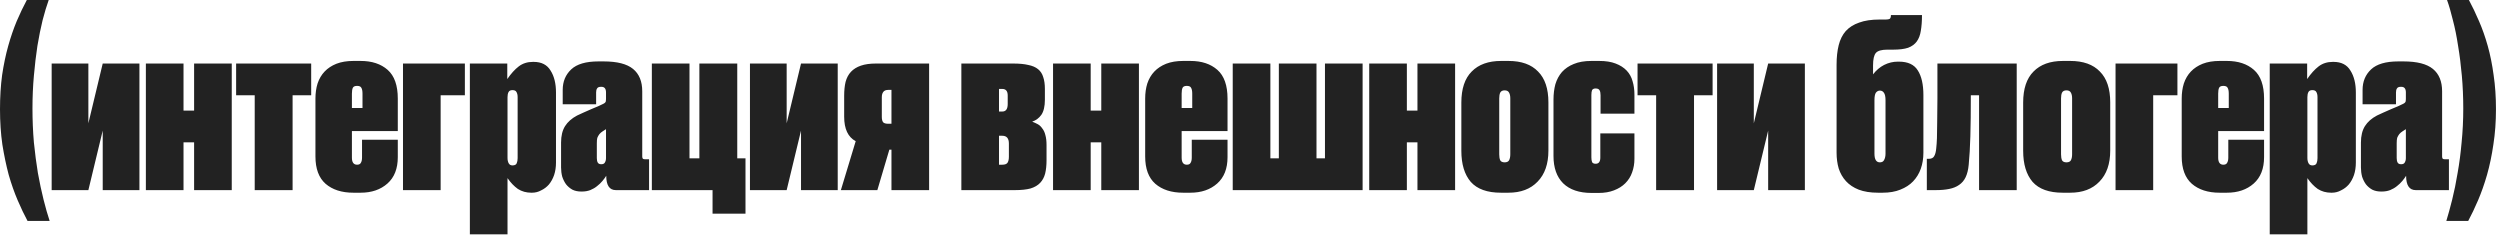 <?xml version="1.0" encoding="UTF-8"?> <svg xmlns="http://www.w3.org/2000/svg" width="425" height="40" viewBox="0 0 425 40" fill="none"><path d="M3.42429e-05 18.56C3.42429e-05 16.48 0.12 14.547 0.36 12.76C0.627 10.973 0.973 9.32 1.4 7.8C1.827 6.28 2.307 4.88 2.84 3.6C3.4 2.293 3.973 1.093 4.56 6.19888e-06H8.28C7.933 0.96 7.587 2.107 7.24 3.44C6.92 4.747 6.627 6.2 6.36 7.8C6.12 9.373 5.92 11.067 5.76 12.88C5.6 14.667 5.52 16.52 5.52 18.44C5.52 20.413 5.6 22.333 5.76 24.2C5.947 26.04 6.173 27.773 6.44 29.4C6.733 31.027 7.053 32.533 7.4 33.92C7.747 35.307 8.093 36.52 8.44 37.56H4.68C4.12 36.52 3.56 35.347 3 34.04C2.44 32.733 1.933 31.293 1.48 29.72C1.053 28.12 0.693 26.4 0.4 24.56C0.133 22.693 3.42429e-05 20.693 3.42429e-05 18.56ZM17.462 32.32V22.2L15.023 32.32H8.783V10.8H15.023V20.96L17.462 10.8H23.703V32.32H17.462ZM24.798 32.32V10.8H31.198V18.8H32.998V10.8H39.398V32.32H32.998V24.2H31.198V32.32H24.798ZM43.301 16.2H40.141V10.8H52.901V16.2H49.741V32.32H43.301V16.2ZM61.305 10.36C63.225 10.36 64.759 10.867 65.905 11.88C67.052 12.893 67.625 14.52 67.625 16.76V22.28H59.825V26.8C59.825 27.6 60.119 28 60.705 28C61.025 28 61.239 27.893 61.345 27.68C61.479 27.467 61.545 27.173 61.545 26.8V23.76H67.625V26.72C67.625 28.667 67.039 30.16 65.865 31.2C64.692 32.24 63.172 32.76 61.305 32.76H60.065C58.092 32.76 56.519 32.253 55.345 31.24C54.199 30.227 53.625 28.68 53.625 26.6V16.76C53.625 15.827 53.745 14.973 53.985 14.2C54.252 13.4 54.652 12.72 55.185 12.16C55.719 11.6 56.385 11.16 57.185 10.84C58.012 10.52 58.972 10.36 60.065 10.36H61.305ZM59.825 18.36H61.625V15.92C61.625 15.467 61.559 15.133 61.425 14.92C61.319 14.707 61.079 14.6 60.705 14.6C60.332 14.6 60.092 14.707 59.985 14.92C59.879 15.133 59.825 15.467 59.825 15.92V18.36ZM68.509 32.32V10.8H79.029V16.2H74.909V32.32H68.509ZM86.238 10.8V13.44C86.878 12.507 87.531 11.787 88.198 11.28C88.865 10.773 89.665 10.52 90.598 10.52H90.718C92.052 10.52 93.011 11.013 93.598 12C94.212 12.96 94.518 14.2 94.518 15.72V27.64C94.518 28.413 94.412 29.12 94.198 29.76C93.985 30.373 93.692 30.907 93.318 31.36C92.945 31.787 92.505 32.12 91.998 32.36C91.518 32.627 90.998 32.76 90.438 32.76H90.318C89.465 32.76 88.705 32.547 88.038 32.12C87.398 31.667 86.811 31.053 86.278 30.28V39.84H79.878V10.8H86.238ZM86.278 26.84C86.278 27.213 86.345 27.52 86.478 27.76C86.612 28 86.825 28.12 87.118 28.12C87.492 28.12 87.731 28 87.838 27.76C87.945 27.52 87.998 27.227 87.998 26.88V16.52C87.998 16.147 87.931 15.853 87.798 15.64C87.692 15.427 87.465 15.32 87.118 15.32C86.772 15.32 86.545 15.44 86.438 15.68C86.332 15.893 86.278 16.173 86.278 16.52V26.84ZM103.021 21.96C102.888 22.04 102.701 22.16 102.461 22.32C102.248 22.453 102.061 22.613 101.901 22.8C101.741 23.013 101.621 23.227 101.541 23.44C101.488 23.653 101.461 23.96 101.461 24.36V26.88C101.461 27.2 101.515 27.453 101.621 27.64C101.728 27.827 101.928 27.92 102.221 27.92C102.515 27.92 102.715 27.827 102.821 27.64C102.955 27.427 103.021 27.173 103.021 26.88V21.96ZM95.381 24.24C95.381 23.093 95.608 22.16 96.061 21.44C96.515 20.72 97.195 20.12 98.101 19.64C98.368 19.507 98.715 19.347 99.141 19.16C99.595 18.947 100.048 18.747 100.501 18.56C100.955 18.373 101.368 18.2 101.741 18.04C102.141 17.853 102.421 17.72 102.581 17.64C102.741 17.56 102.848 17.48 102.901 17.4C102.981 17.32 103.021 17.133 103.021 16.84V15.72C103.021 15.08 102.768 14.76 102.261 14.76H102.141C101.821 14.76 101.608 14.853 101.501 15.04C101.395 15.2 101.341 15.427 101.341 15.72V17.72H95.661V15.28C95.661 13.867 96.141 12.707 97.101 11.8C98.061 10.893 99.608 10.44 101.741 10.44H102.621C104.915 10.44 106.581 10.867 107.621 11.72C108.661 12.573 109.181 13.84 109.181 15.52V26.6C109.181 26.787 109.221 26.92 109.301 27C109.381 27.053 109.541 27.08 109.781 27.08H110.341V32.32H104.701C103.608 32.32 103.061 31.507 103.061 29.88C102.901 30.147 102.688 30.44 102.421 30.76C102.155 31.08 101.848 31.373 101.501 31.64C101.181 31.907 100.795 32.133 100.341 32.32C99.915 32.48 99.448 32.56 98.941 32.56H98.781C98.221 32.56 97.728 32.453 97.301 32.24C96.875 32 96.515 31.693 96.221 31.32C95.955 30.947 95.741 30.52 95.581 30.04C95.448 29.533 95.381 29.013 95.381 28.48V24.24ZM121.134 36.32V32.32H110.814V10.8H117.214V26.92H118.894V10.8H125.334V26.92H126.734V36.32H121.134ZM136.173 32.32V22.2L133.733 32.32H127.493V10.8H133.733V20.96L136.173 10.8H142.413V32.32H136.173ZM142.949 32.32L145.469 24C144.162 23.307 143.509 21.92 143.509 19.84V16.28C143.509 15.373 143.589 14.587 143.749 13.92C143.936 13.227 144.242 12.653 144.669 12.2C145.096 11.747 145.656 11.4 146.349 11.16C147.042 10.92 147.896 10.8 148.909 10.8H157.949V32.32H151.549V25.44H151.189L149.149 32.32H142.949ZM151.549 15.28H151.029C150.602 15.28 150.309 15.4 150.149 15.64C149.989 15.853 149.909 16.147 149.909 16.52V19.88C149.909 20.307 149.989 20.613 150.149 20.8C150.309 20.96 150.602 21.04 151.029 21.04H151.549V15.28ZM163.431 32.32V10.8H172.231C173.271 10.8 174.124 10.88 174.791 11.04C175.484 11.173 176.044 11.413 176.471 11.76C176.898 12.107 177.191 12.56 177.351 13.12C177.538 13.653 177.631 14.32 177.631 15.12V16.96C177.631 18.08 177.431 18.933 177.031 19.52C176.631 20.08 176.111 20.467 175.471 20.68C175.818 20.813 176.138 20.96 176.431 21.12C176.724 21.28 176.978 21.52 177.191 21.84C177.431 22.133 177.604 22.507 177.711 22.96C177.844 23.413 177.911 23.973 177.911 24.64V27.24C177.911 28.12 177.831 28.88 177.671 29.52C177.511 30.133 177.231 30.653 176.831 31.08C176.431 31.507 175.884 31.827 175.191 32.04C174.498 32.227 173.618 32.32 172.551 32.32H163.431ZM170.391 18.96C171.004 18.96 171.311 18.533 171.311 17.68V16.24C171.311 15.493 171.004 15.12 170.391 15.12H169.831V18.96H170.391ZM170.391 28C170.818 28 171.111 27.893 171.271 27.68C171.431 27.44 171.511 27.093 171.511 26.64V24.4C171.511 23.52 171.138 23.08 170.391 23.08H169.831V28H170.391ZM179.017 32.32V10.8H185.417V18.8H187.217V10.8H193.617V32.32H187.217V24.2H185.417V32.32H179.017ZM202.36 10.36C204.28 10.36 205.813 10.867 206.96 11.88C208.107 12.893 208.68 14.52 208.68 16.76V22.28H200.88V26.8C200.88 27.6 201.173 28 201.76 28C202.08 28 202.293 27.893 202.4 27.68C202.533 27.467 202.6 27.173 202.6 26.8V23.76H208.68V26.72C208.68 28.667 208.093 30.16 206.92 31.2C205.747 32.24 204.227 32.76 202.36 32.76H201.12C199.147 32.76 197.573 32.253 196.4 31.24C195.253 30.227 194.68 28.68 194.68 26.6V16.76C194.68 15.827 194.8 14.973 195.04 14.2C195.307 13.4 195.707 12.72 196.24 12.16C196.773 11.6 197.44 11.16 198.24 10.84C199.067 10.52 200.027 10.36 201.12 10.36H202.36ZM200.88 18.36H202.68V15.92C202.68 15.467 202.613 15.133 202.48 14.92C202.373 14.707 202.133 14.6 201.76 14.6C201.387 14.6 201.147 14.707 201.04 14.92C200.933 15.133 200.88 15.467 200.88 15.92V18.36ZM209.564 10.8H215.964V26.92H217.404V10.8H223.804V26.92H225.244V10.8H231.644V32.32H209.564V10.8ZM232.767 32.32V10.8H239.167V18.8H240.967V10.8H247.367V32.32H240.967V24.2H239.167V32.32H232.767ZM248.43 25.64V17.44C248.43 15.093 249.017 13.333 250.19 12.16C251.363 10.96 253.03 10.36 255.19 10.36H256.43C258.643 10.36 260.323 10.96 261.47 12.16C262.643 13.333 263.23 15.08 263.23 17.4V25.6C263.23 27.867 262.617 29.627 261.39 30.88C260.19 32.133 258.537 32.76 256.43 32.76H255.15C252.83 32.76 251.123 32.147 250.03 30.92C248.963 29.667 248.43 27.907 248.43 25.64ZM254.87 16.72V26.24C254.87 26.64 254.923 26.973 255.03 27.24C255.163 27.48 255.417 27.6 255.79 27.6C256.163 27.6 256.417 27.48 256.55 27.24C256.683 26.973 256.75 26.64 256.75 26.24V16.72C256.75 16.32 256.683 16 256.55 15.76C256.417 15.493 256.163 15.36 255.79 15.36C255.417 15.36 255.163 15.493 255.03 15.76C254.923 16 254.87 16.32 254.87 16.72ZM277.854 22.68V27C277.854 27.827 277.721 28.6 277.454 29.32C277.214 30.013 276.827 30.627 276.294 31.16C275.787 31.667 275.147 32.067 274.374 32.36C273.627 32.653 272.761 32.8 271.774 32.8H270.574C268.467 32.8 266.854 32.253 265.734 31.16C264.641 30.067 264.094 28.52 264.094 26.52V16.92C264.094 15.987 264.201 15.12 264.414 14.32C264.654 13.52 265.027 12.827 265.534 12.24C266.067 11.653 266.734 11.2 267.534 10.88C268.361 10.533 269.361 10.36 270.534 10.36H271.854C272.974 10.36 273.907 10.507 274.654 10.8C275.427 11.093 276.054 11.493 276.534 12C277.014 12.507 277.347 13.107 277.534 13.8C277.747 14.493 277.854 15.253 277.854 16.08V19.32H272.094V16.2C272.094 15.827 272.041 15.547 271.934 15.36C271.827 15.147 271.601 15.04 271.254 15.04C270.961 15.04 270.761 15.133 270.654 15.32C270.574 15.507 270.534 15.787 270.534 16.16V26.76C270.534 27.08 270.574 27.347 270.654 27.56C270.761 27.747 270.961 27.84 271.254 27.84C271.787 27.84 272.054 27.493 272.054 26.8V22.68H277.854ZM281.543 16.2H278.383V10.8H291.143V16.2H287.983V32.32H281.543V16.2ZM300.588 32.32V22.2L298.148 32.32H291.908V10.8H298.148V20.96L300.588 10.8H306.828V32.32H300.588ZM319.258 32.76C317.978 32.76 316.885 32.587 315.978 32.24C315.098 31.893 314.378 31.413 313.818 30.8C313.258 30.187 312.845 29.467 312.578 28.64C312.338 27.813 312.218 26.92 312.218 25.96V11C312.218 9.747 312.338 8.64 312.578 7.68C312.818 6.72 313.218 5.92 313.778 5.28C314.365 4.64 315.125 4.16 316.058 3.84C316.991 3.493 318.151 3.32 319.538 3.32H320.578C320.898 3.32 321.125 3.28 321.258 3.2C321.391 3.093 321.458 2.88 321.458 2.56H326.738C326.738 3.6 326.671 4.493 326.538 5.24C326.431 5.96 326.205 6.56 325.858 7.04C325.511 7.52 325.018 7.88 324.378 8.12C323.738 8.333 322.898 8.44 321.858 8.44H320.858C319.871 8.44 319.218 8.627 318.898 9C318.578 9.373 318.418 10.08 318.418 11.12V12.64C318.951 11.947 319.578 11.413 320.298 11.04C321.045 10.667 321.818 10.48 322.618 10.48H322.818C324.338 10.48 325.405 10.973 326.018 11.96C326.658 12.947 326.978 14.347 326.978 16.16V25.96C326.978 26.947 326.831 27.853 326.538 28.68C326.245 29.507 325.805 30.227 325.218 30.84C324.658 31.427 323.938 31.893 323.058 32.24C322.205 32.587 321.205 32.76 320.058 32.76H319.258ZM319.578 27.6C319.925 27.6 320.165 27.467 320.298 27.2C320.458 26.907 320.538 26.547 320.538 26.12V17.04C320.538 16.427 320.445 16 320.258 15.76C320.098 15.52 319.871 15.4 319.578 15.4C319.311 15.4 319.085 15.52 318.898 15.76C318.738 16 318.658 16.427 318.658 17.04V26.12C318.658 27.107 318.965 27.6 319.578 27.6ZM329.161 25.2C329.215 24.72 329.255 24.147 329.281 23.48C329.308 22.787 329.321 21.893 329.321 20.8C329.348 19.707 329.361 18.36 329.361 16.76C329.361 15.16 329.361 13.173 329.361 10.8H342.841V32.32H336.441V16.2H335.041C335.041 18.973 335.015 21.293 334.961 23.16C334.908 25.027 334.815 26.64 334.681 28C334.601 28.853 334.428 29.56 334.161 30.12C333.895 30.68 333.521 31.12 333.041 31.44C332.588 31.76 332.028 31.987 331.361 32.12C330.721 32.253 329.961 32.32 329.081 32.32H327.561V27H327.881C328.335 27 328.641 26.853 328.801 26.56C328.988 26.267 329.108 25.813 329.161 25.2ZM343.938 25.64V17.44C343.938 15.093 344.525 13.333 345.698 12.16C346.871 10.96 348.538 10.36 350.698 10.36H351.938C354.151 10.36 355.831 10.96 356.978 12.16C358.151 13.333 358.738 15.08 358.738 17.4V25.6C358.738 27.867 358.125 29.627 356.898 30.88C355.698 32.133 354.045 32.76 351.938 32.76H350.658C348.338 32.76 346.631 32.147 345.538 30.92C344.471 29.667 343.938 27.907 343.938 25.64ZM350.378 16.72V26.24C350.378 26.64 350.431 26.973 350.538 27.24C350.671 27.48 350.925 27.6 351.298 27.6C351.671 27.6 351.925 27.48 352.058 27.24C352.191 26.973 352.258 26.64 352.258 26.24V16.72C352.258 16.32 352.191 16 352.058 15.76C351.925 15.493 351.671 15.36 351.298 15.36C350.925 15.36 350.671 15.493 350.538 15.76C350.431 16 350.378 16.32 350.378 16.72ZM359.642 32.32V10.8H370.162V16.2H366.042V32.32H359.642ZM378.571 10.36C380.491 10.36 382.024 10.867 383.171 11.88C384.318 12.893 384.891 14.52 384.891 16.76V22.28H377.091V26.8C377.091 27.6 377.384 28 377.971 28C378.291 28 378.504 27.893 378.611 27.68C378.744 27.467 378.811 27.173 378.811 26.8V23.76H384.891V26.72C384.891 28.667 384.304 30.16 383.131 31.2C381.958 32.24 380.438 32.76 378.571 32.76H377.331C375.358 32.76 373.784 32.253 372.611 31.24C371.464 30.227 370.891 28.68 370.891 26.6V16.76C370.891 15.827 371.011 14.973 371.251 14.2C371.518 13.4 371.918 12.72 372.451 12.16C372.984 11.6 373.651 11.16 374.451 10.84C375.278 10.52 376.238 10.36 377.331 10.36H378.571ZM377.091 18.36H378.891V15.92C378.891 15.467 378.824 15.133 378.691 14.92C378.584 14.707 378.344 14.6 377.971 14.6C377.598 14.6 377.358 14.707 377.251 14.92C377.144 15.133 377.091 15.467 377.091 15.92V18.36ZM392.215 10.8V13.44C392.855 12.507 393.508 11.787 394.175 11.28C394.841 10.773 395.641 10.52 396.575 10.52H396.695C398.028 10.52 398.988 11.013 399.575 12C400.188 12.96 400.495 14.2 400.495 15.72V27.64C400.495 28.413 400.388 29.12 400.175 29.76C399.961 30.373 399.668 30.907 399.295 31.36C398.921 31.787 398.481 32.12 397.975 32.36C397.495 32.627 396.975 32.76 396.415 32.76H396.295C395.441 32.76 394.681 32.547 394.015 32.12C393.375 31.667 392.788 31.053 392.255 30.28V39.84H385.855V10.8H392.215ZM392.255 26.84C392.255 27.213 392.321 27.52 392.455 27.76C392.588 28 392.801 28.12 393.095 28.12C393.468 28.12 393.708 28 393.815 27.76C393.921 27.52 393.975 27.227 393.975 26.88V16.52C393.975 16.147 393.908 15.853 393.775 15.64C393.668 15.427 393.441 15.32 393.095 15.32C392.748 15.32 392.521 15.44 392.415 15.68C392.308 15.893 392.255 16.173 392.255 16.52V26.84ZM408.998 21.96C408.865 22.04 408.678 22.16 408.438 22.32C408.225 22.453 408.038 22.613 407.878 22.8C407.718 23.013 407.598 23.227 407.518 23.44C407.465 23.653 407.438 23.96 407.438 24.36V26.88C407.438 27.2 407.491 27.453 407.598 27.64C407.705 27.827 407.905 27.92 408.198 27.92C408.491 27.92 408.691 27.827 408.798 27.64C408.931 27.427 408.998 27.173 408.998 26.88V21.96ZM401.358 24.24C401.358 23.093 401.585 22.16 402.038 21.44C402.491 20.72 403.171 20.12 404.078 19.64C404.345 19.507 404.691 19.347 405.118 19.16C405.571 18.947 406.025 18.747 406.478 18.56C406.931 18.373 407.345 18.2 407.718 18.04C408.118 17.853 408.398 17.72 408.558 17.64C408.718 17.56 408.825 17.48 408.878 17.4C408.958 17.32 408.998 17.133 408.998 16.84V15.72C408.998 15.08 408.745 14.76 408.238 14.76H408.118C407.798 14.76 407.585 14.853 407.478 15.04C407.371 15.2 407.318 15.427 407.318 15.72V17.72H401.638V15.28C401.638 13.867 402.118 12.707 403.078 11.8C404.038 10.893 405.585 10.44 407.718 10.44H408.598C410.891 10.44 412.558 10.867 413.598 11.72C414.638 12.573 415.158 13.84 415.158 15.52V26.6C415.158 26.787 415.198 26.92 415.278 27C415.358 27.053 415.518 27.08 415.758 27.08H416.318V32.32H410.678C409.585 32.32 409.038 31.507 409.038 29.88C408.878 30.147 408.665 30.44 408.398 30.76C408.131 31.08 407.825 31.373 407.478 31.64C407.158 31.907 406.771 32.133 406.318 32.32C405.891 32.48 405.425 32.56 404.918 32.56H404.758C404.198 32.56 403.705 32.453 403.278 32.24C402.851 32 402.491 31.693 402.198 31.32C401.931 30.947 401.718 30.52 401.558 30.04C401.425 29.533 401.358 29.013 401.358 28.48V24.24ZM418.755 18.44C418.755 16.52 418.675 14.667 418.515 12.88C418.355 11.067 418.142 9.373 417.875 7.8C417.635 6.2 417.342 4.747 416.995 3.44C416.675 2.107 416.342 0.96 415.995 6.19888e-06H419.715C420.302 1.093 420.875 2.293 421.435 3.6C421.995 4.88 422.488 6.28 422.915 7.8C423.342 9.32 423.675 10.973 423.915 12.76C424.182 14.547 424.315 16.48 424.315 18.56C424.315 20.693 424.168 22.693 423.875 24.56C423.608 26.4 423.248 28.12 422.795 29.72C422.342 31.293 421.835 32.733 421.275 34.04C420.715 35.347 420.155 36.52 419.595 37.56H415.875C416.195 36.52 416.528 35.307 416.875 33.92C417.222 32.533 417.528 31.027 417.795 29.4C418.088 27.773 418.315 26.04 418.475 24.2C418.662 22.333 418.755 20.413 418.755 18.44Z" fill="#222222"></path></svg> 